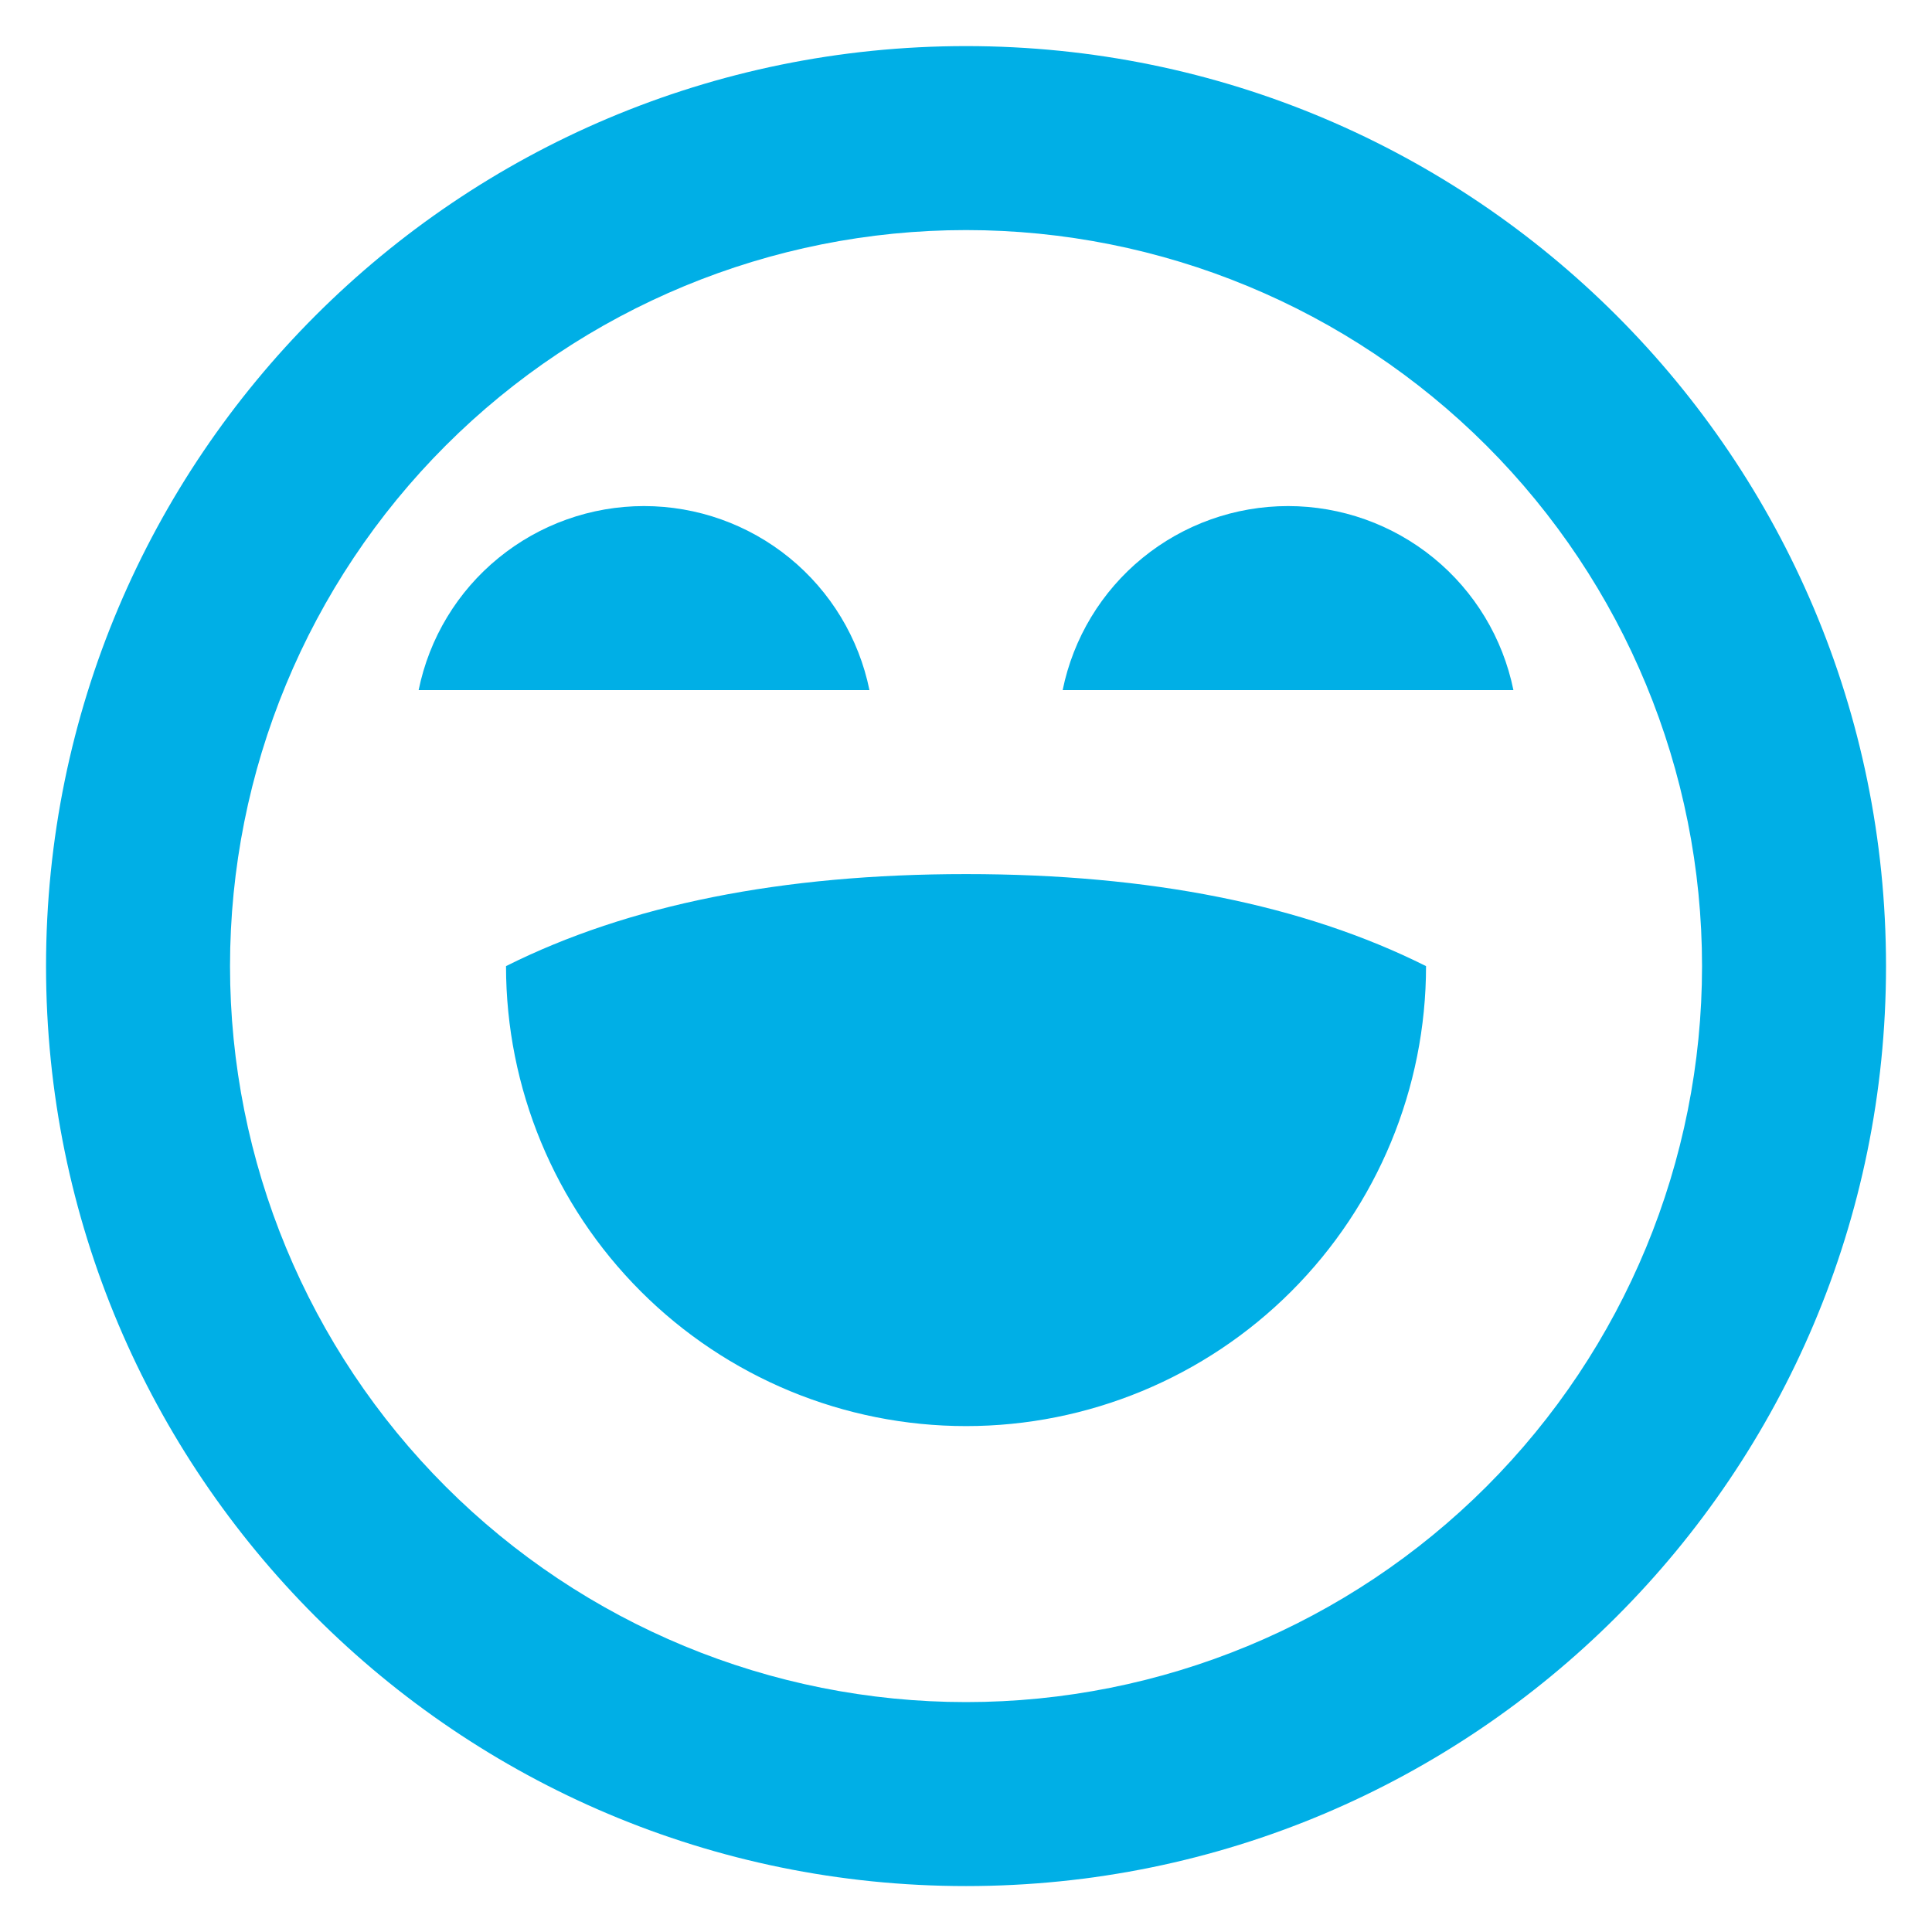 <svg width="35" height="35" viewBox="0 0 35 35" fill="none" xmlns="http://www.w3.org/2000/svg">
<path d="M17.501 0.835C26.706 0.835 34.167 8.296 34.167 17.502C34.167 26.706 26.706 34.168 17.501 34.168C8.296 34.168 0.834 26.706 0.834 17.502C0.834 8.296 8.296 0.835 17.501 0.835ZM17.501 4.168C13.964 4.168 10.573 5.573 8.073 8.073C5.572 10.574 4.167 13.965 4.167 17.502C4.167 21.038 5.572 24.429 8.073 26.93C10.573 29.43 13.964 30.835 17.501 30.835C21.037 30.835 24.428 29.43 26.929 26.93C29.429 24.429 30.834 21.038 30.834 17.502C30.834 13.965 29.429 10.574 26.929 8.073C24.428 5.573 21.037 4.168 17.501 4.168ZM17.501 15.835C20.834 15.835 23.612 16.39 25.834 17.502C25.834 19.712 24.956 21.831 23.393 23.394C21.83 24.957 19.711 25.835 17.501 25.835C15.29 25.835 13.171 24.957 11.608 23.394C10.045 21.831 9.167 19.712 9.167 17.502C11.389 16.39 14.167 15.835 17.501 15.835ZM11.667 9.168C12.628 9.168 13.559 9.5 14.303 10.107C15.047 10.714 15.559 11.56 15.751 12.502H7.584C7.776 11.56 8.287 10.714 9.032 10.107C9.776 9.5 10.707 9.168 11.667 9.168ZM23.334 9.168C24.294 9.168 25.226 9.5 25.97 10.107C26.714 10.714 27.225 11.56 27.417 12.502H19.251C19.443 11.56 19.954 10.714 20.698 10.107C21.442 9.5 22.373 9.168 23.334 9.168Z" fill="#00AFE6"/>
</svg>
